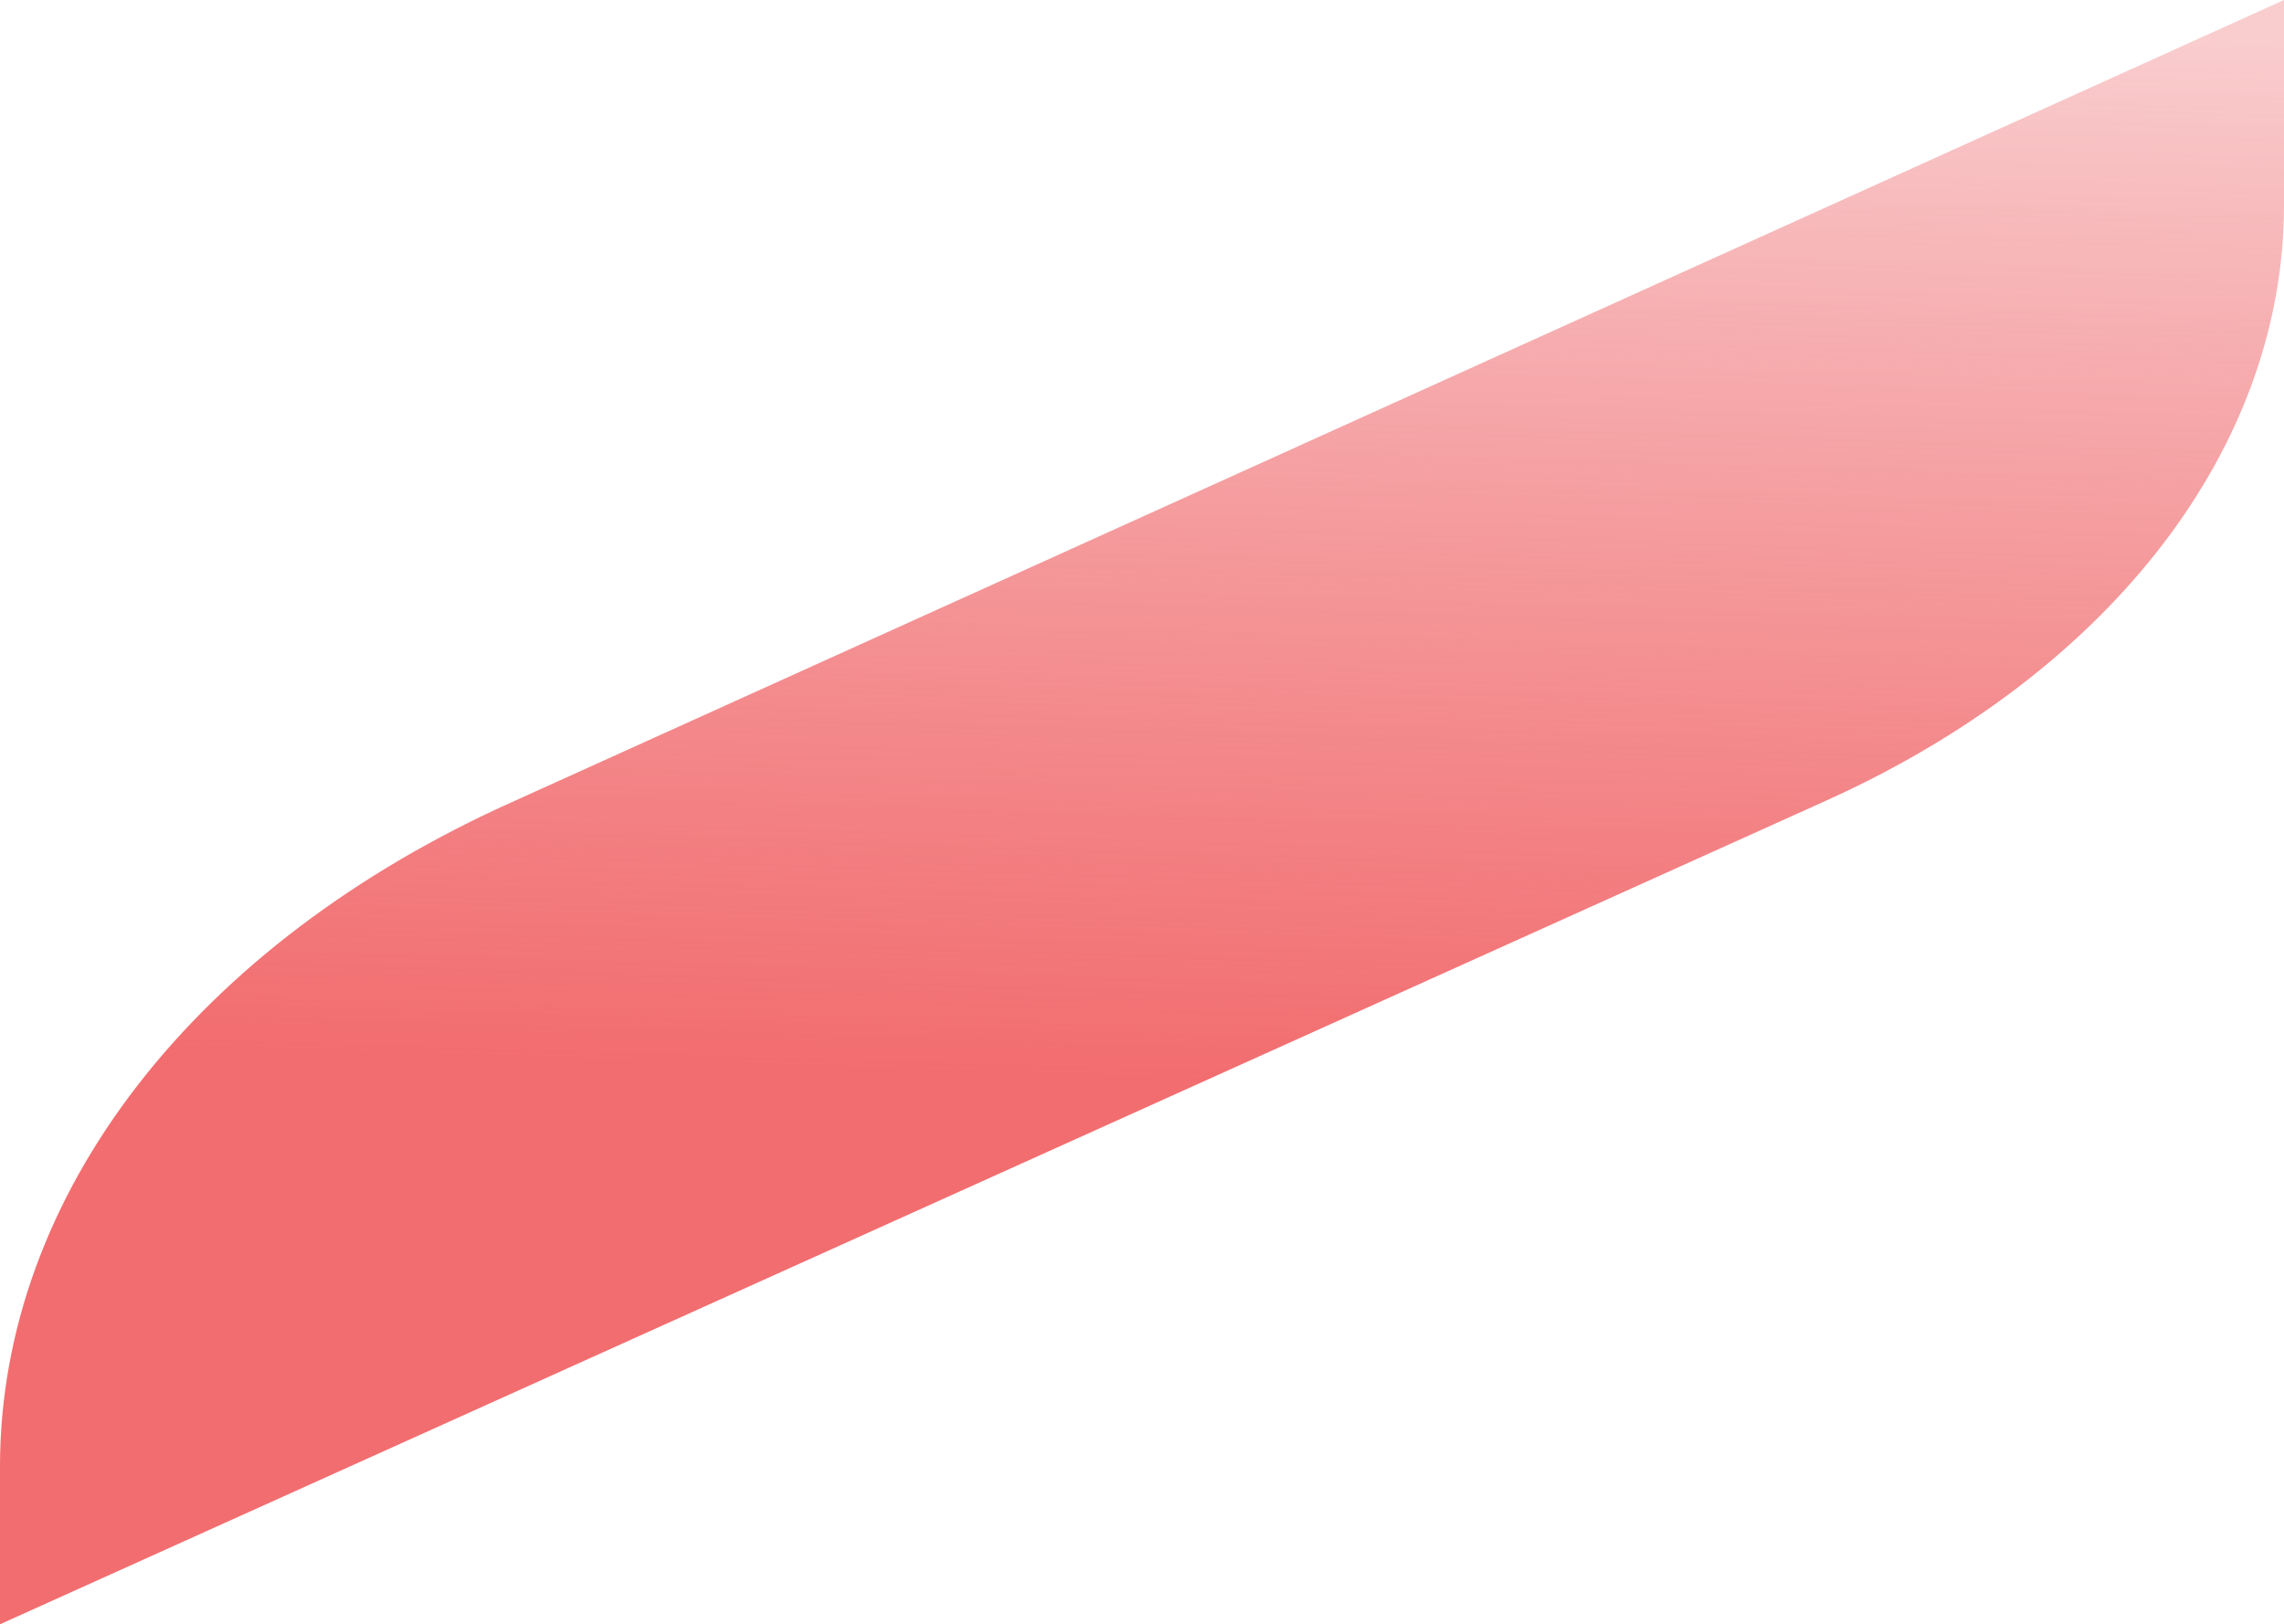 <svg xmlns="http://www.w3.org/2000/svg" xmlns:xlink="http://www.w3.org/1999/xlink" id="Grupo_255" data-name="Grupo 255" width="832.957" height="592.5" viewBox="0 0 832.957 592.5"><defs><linearGradient id="linear-gradient" x1="0.5" x2="0.47" y2="0.663" gradientUnits="objectBoundingBox"><stop offset="0" stop-color="#ec585d" stop-opacity="0.302"></stop><stop offset="1" stop-color="#f26d6f"></stop></linearGradient><clipPath id="clip-path"><rect id="Ret&#xE2;ngulo_105" data-name="Ret&#xE2;ngulo 105" width="832.957" height="592.5" fill="url(#linear-gradient)"></rect></clipPath></defs><g id="Grupo_254" data-name="Grupo 254" clip-path="url(#clip-path)"><path id="Caminho_243" data-name="Caminho 243" d="M665.947,292.066,0,592.5V534.971c0-98.949,71.114-190.887,188.036-242.987L832.957,0V74.826c0,88.286-63.089,170.352-167.01,217.24" fill="url(#linear-gradient)"></path></g></svg>